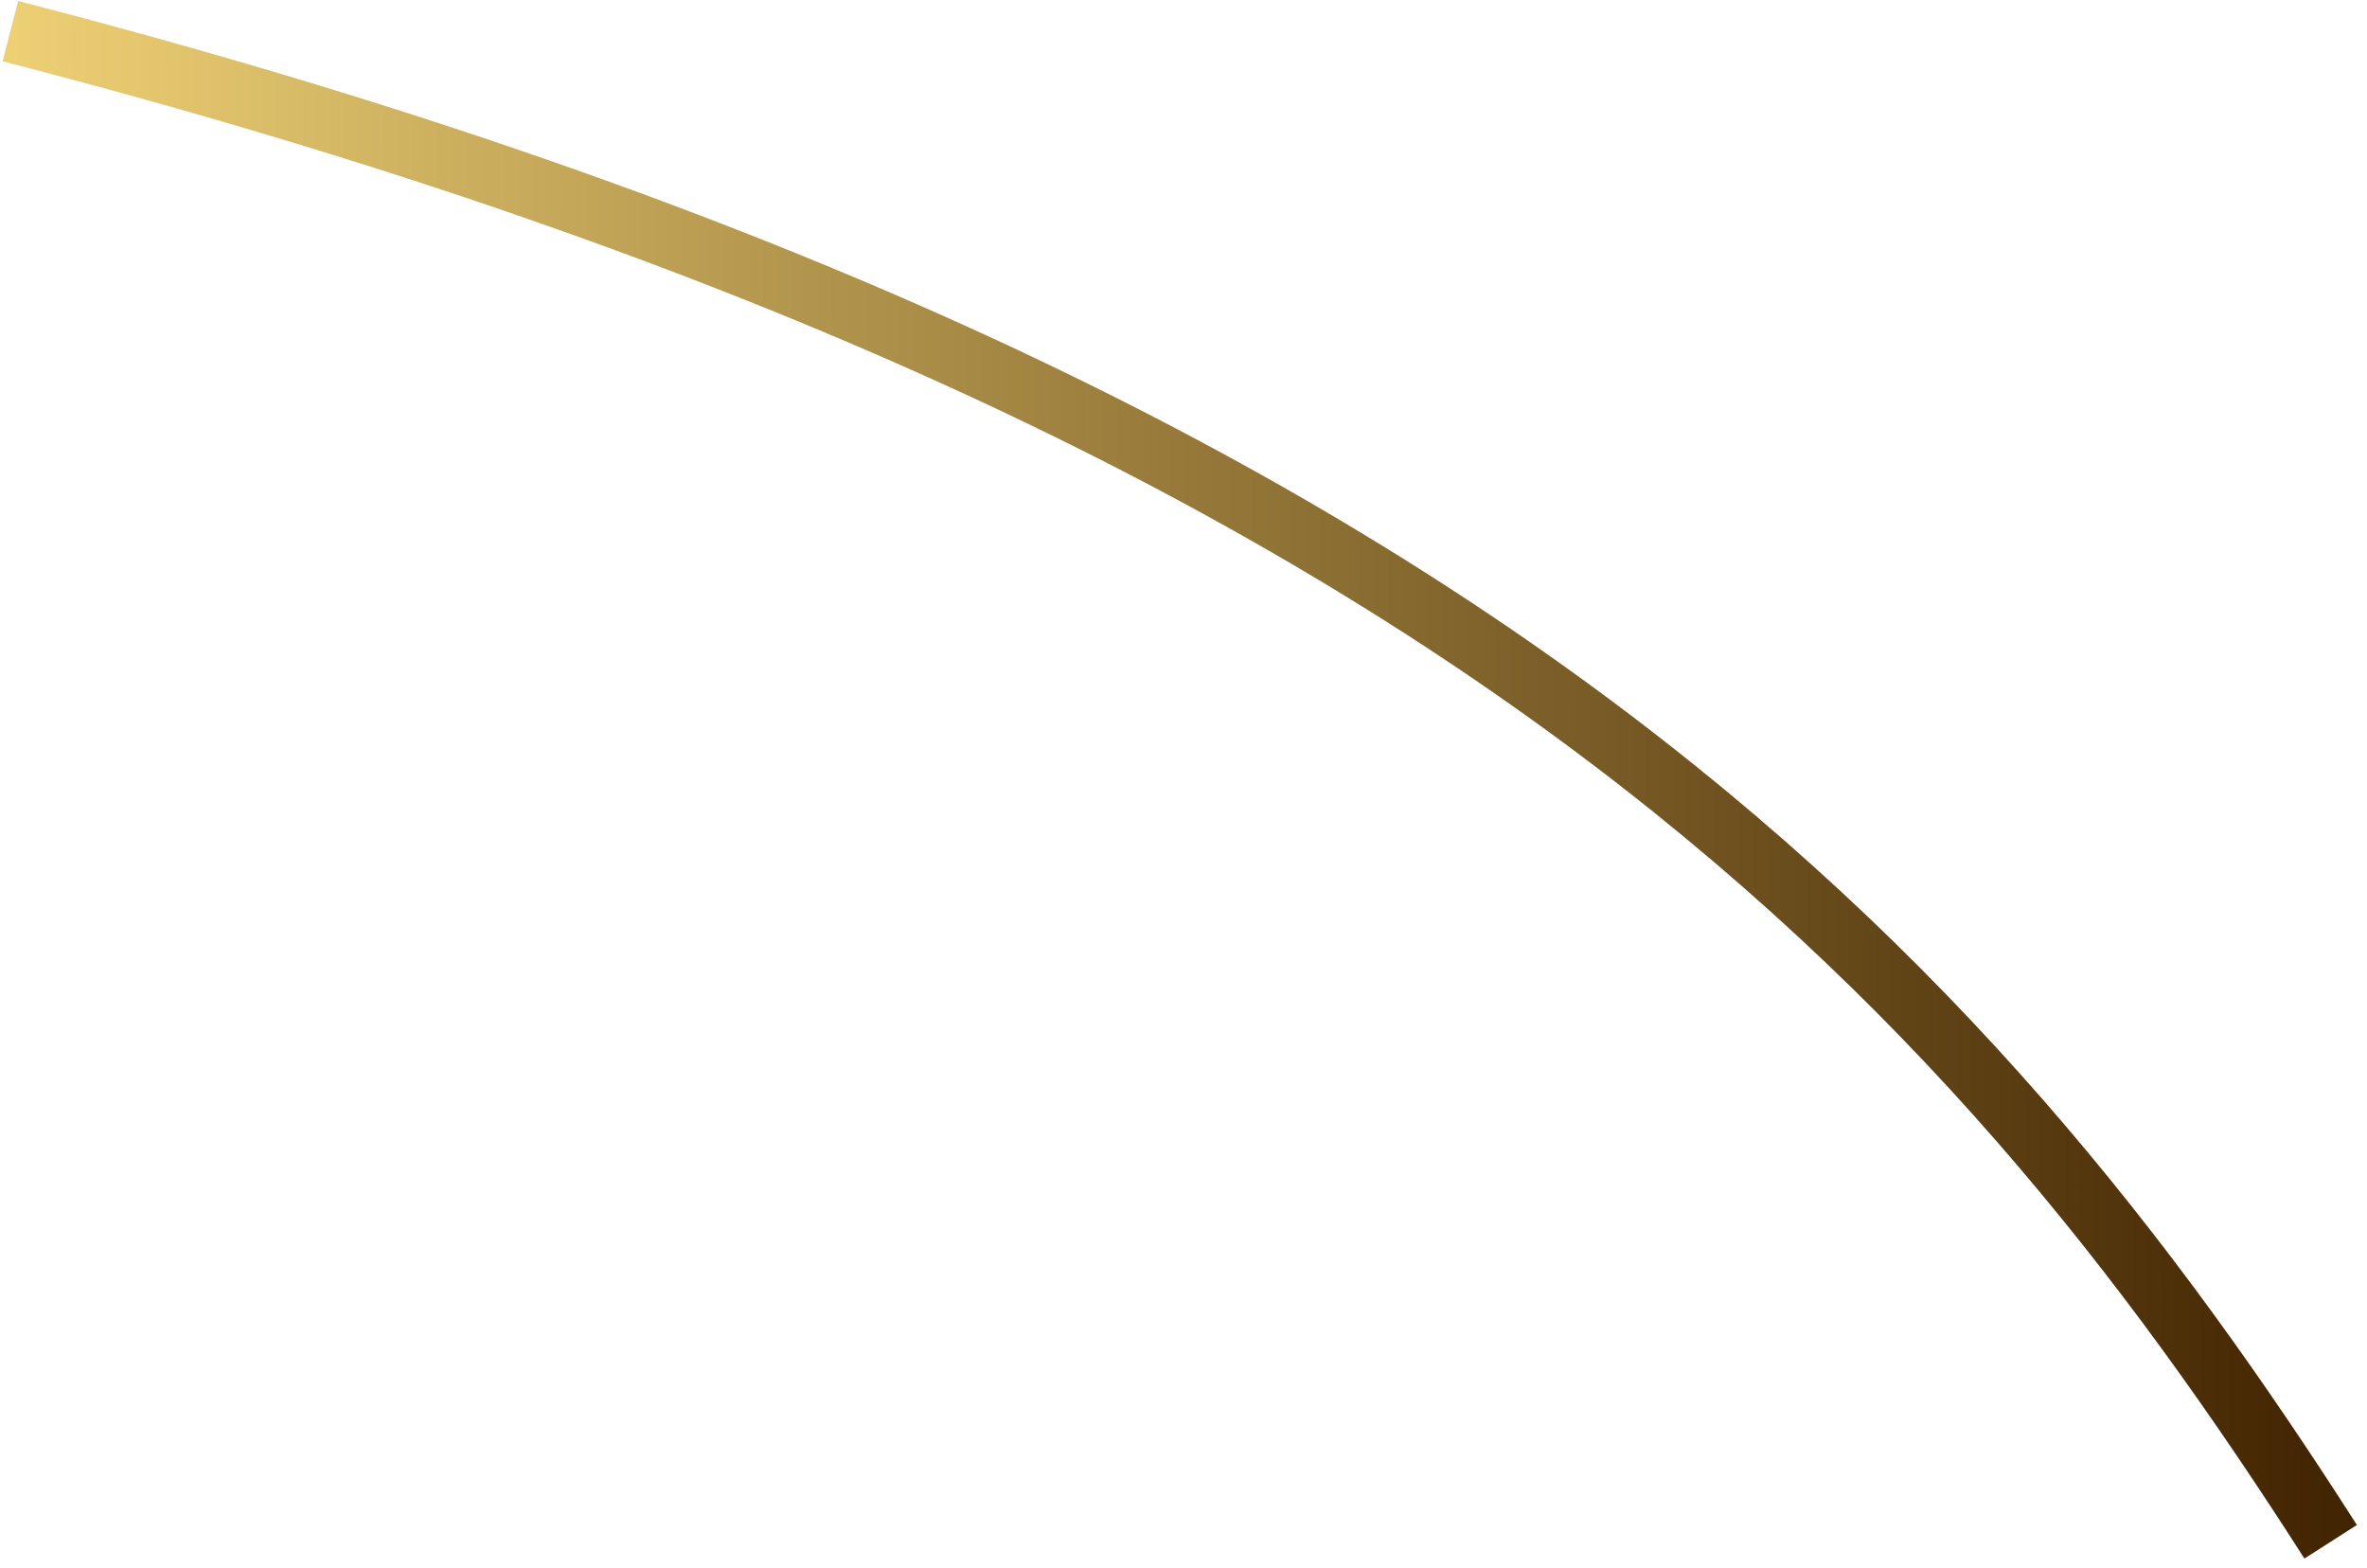 <?xml version="1.0" encoding="utf-8"?>
<svg xmlns="http://www.w3.org/2000/svg" fill="none" height="100%" overflow="visible" preserveAspectRatio="none" style="display: block;" viewBox="0 0 228 151" width="100%">
<path d="M1 3C140.5 39 189.7 94.1 224.5 148.5" id="Vector 1" stroke="url(#paint0_linear_0_1794)" stroke-width="6"/>
<defs>
<linearGradient gradientUnits="userSpaceOnUse" id="paint0_linear_0_1794" x1="1" x2="224.5" y1="75.75" y2="75.75">
<stop stop-color="#EDD074"/>
<stop offset="1" stop-color="#422501"/>
</linearGradient>
</defs>
</svg>